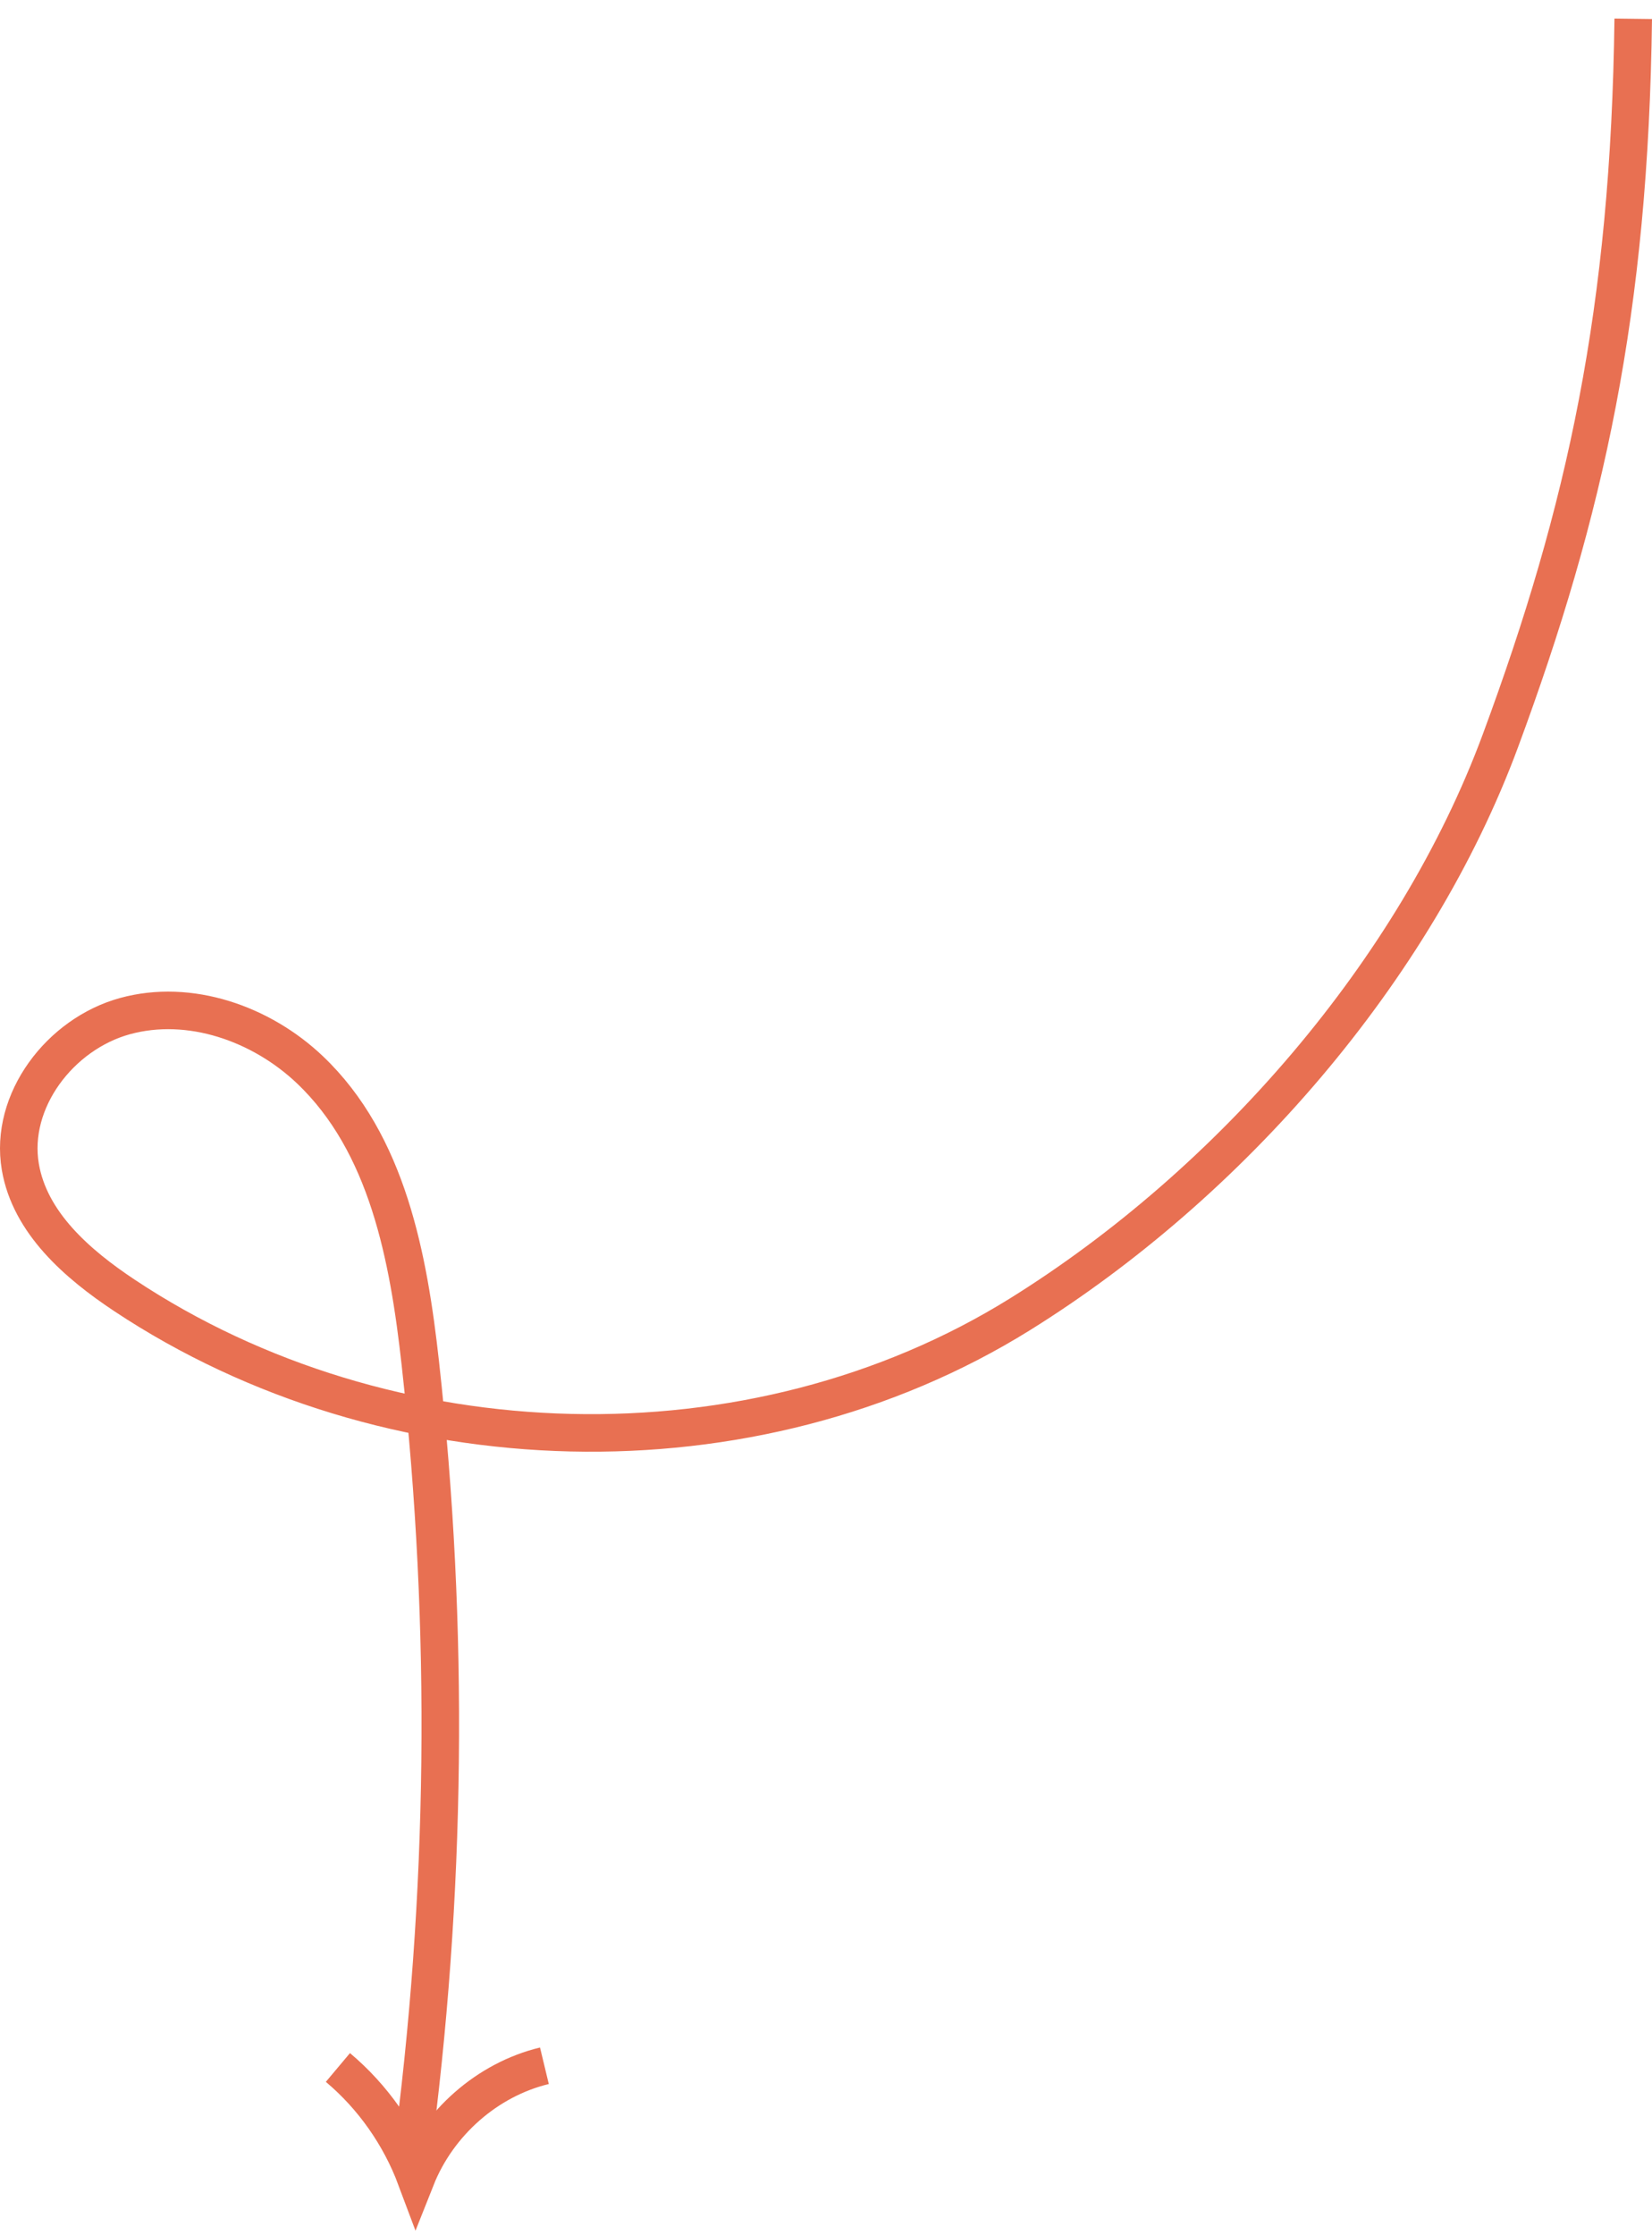 <?xml version="1.0" encoding="UTF-8"?>
<svg width="88px" height="119px" viewBox="0 0 88 119" version="1.1" xmlns="http://www.w3.org/2000/svg" xmlns:xlink="http://www.w3.org/1999/xlink">
    <!-- Generator: Sketch 63.1 (92452) - https://sketch.com -->
    <title>Group 5 Copy</title>
    <desc>Created with Sketch.</desc>
    <g id="Page-1" stroke="none" stroke-width="1" fill="none" fill-rule="evenodd">
        <g id="PSO_InboundLP_mobile_mm_1a" transform="translate(-142, -481)" stroke="#E87052" stroke-width="2">
            <g id="Group-5-Copy" transform="translate(143, 482)">
                <path d="M86,0 C85.803,15.511 83.47,26.168 78.926,38.441 C74.381,50.714 64.487,62.042 53.344,68.978 C39.089,77.852 19.62,77.266 5.633,67.981 C3.11,66.306 0.59,64.11 0.083,61.135 C-0.515,57.622 2.199,54.06 5.65,53.109 C9.101,52.159 12.921,53.504 15.51,55.965 C19.642,59.891 20.764,65.949 21.391,71.6 C22.954,85.683 22.793,99.955 20.912,114" id="Stroke-1"></path>
                <path d="M17,109.091 C18.853,110.647 20.302,112.706 21.16,115 C22.335,112.038 24.966,109.73 28,109" id="Stroke-3"></path>
            </g>
        </g>
    </g>
</svg>